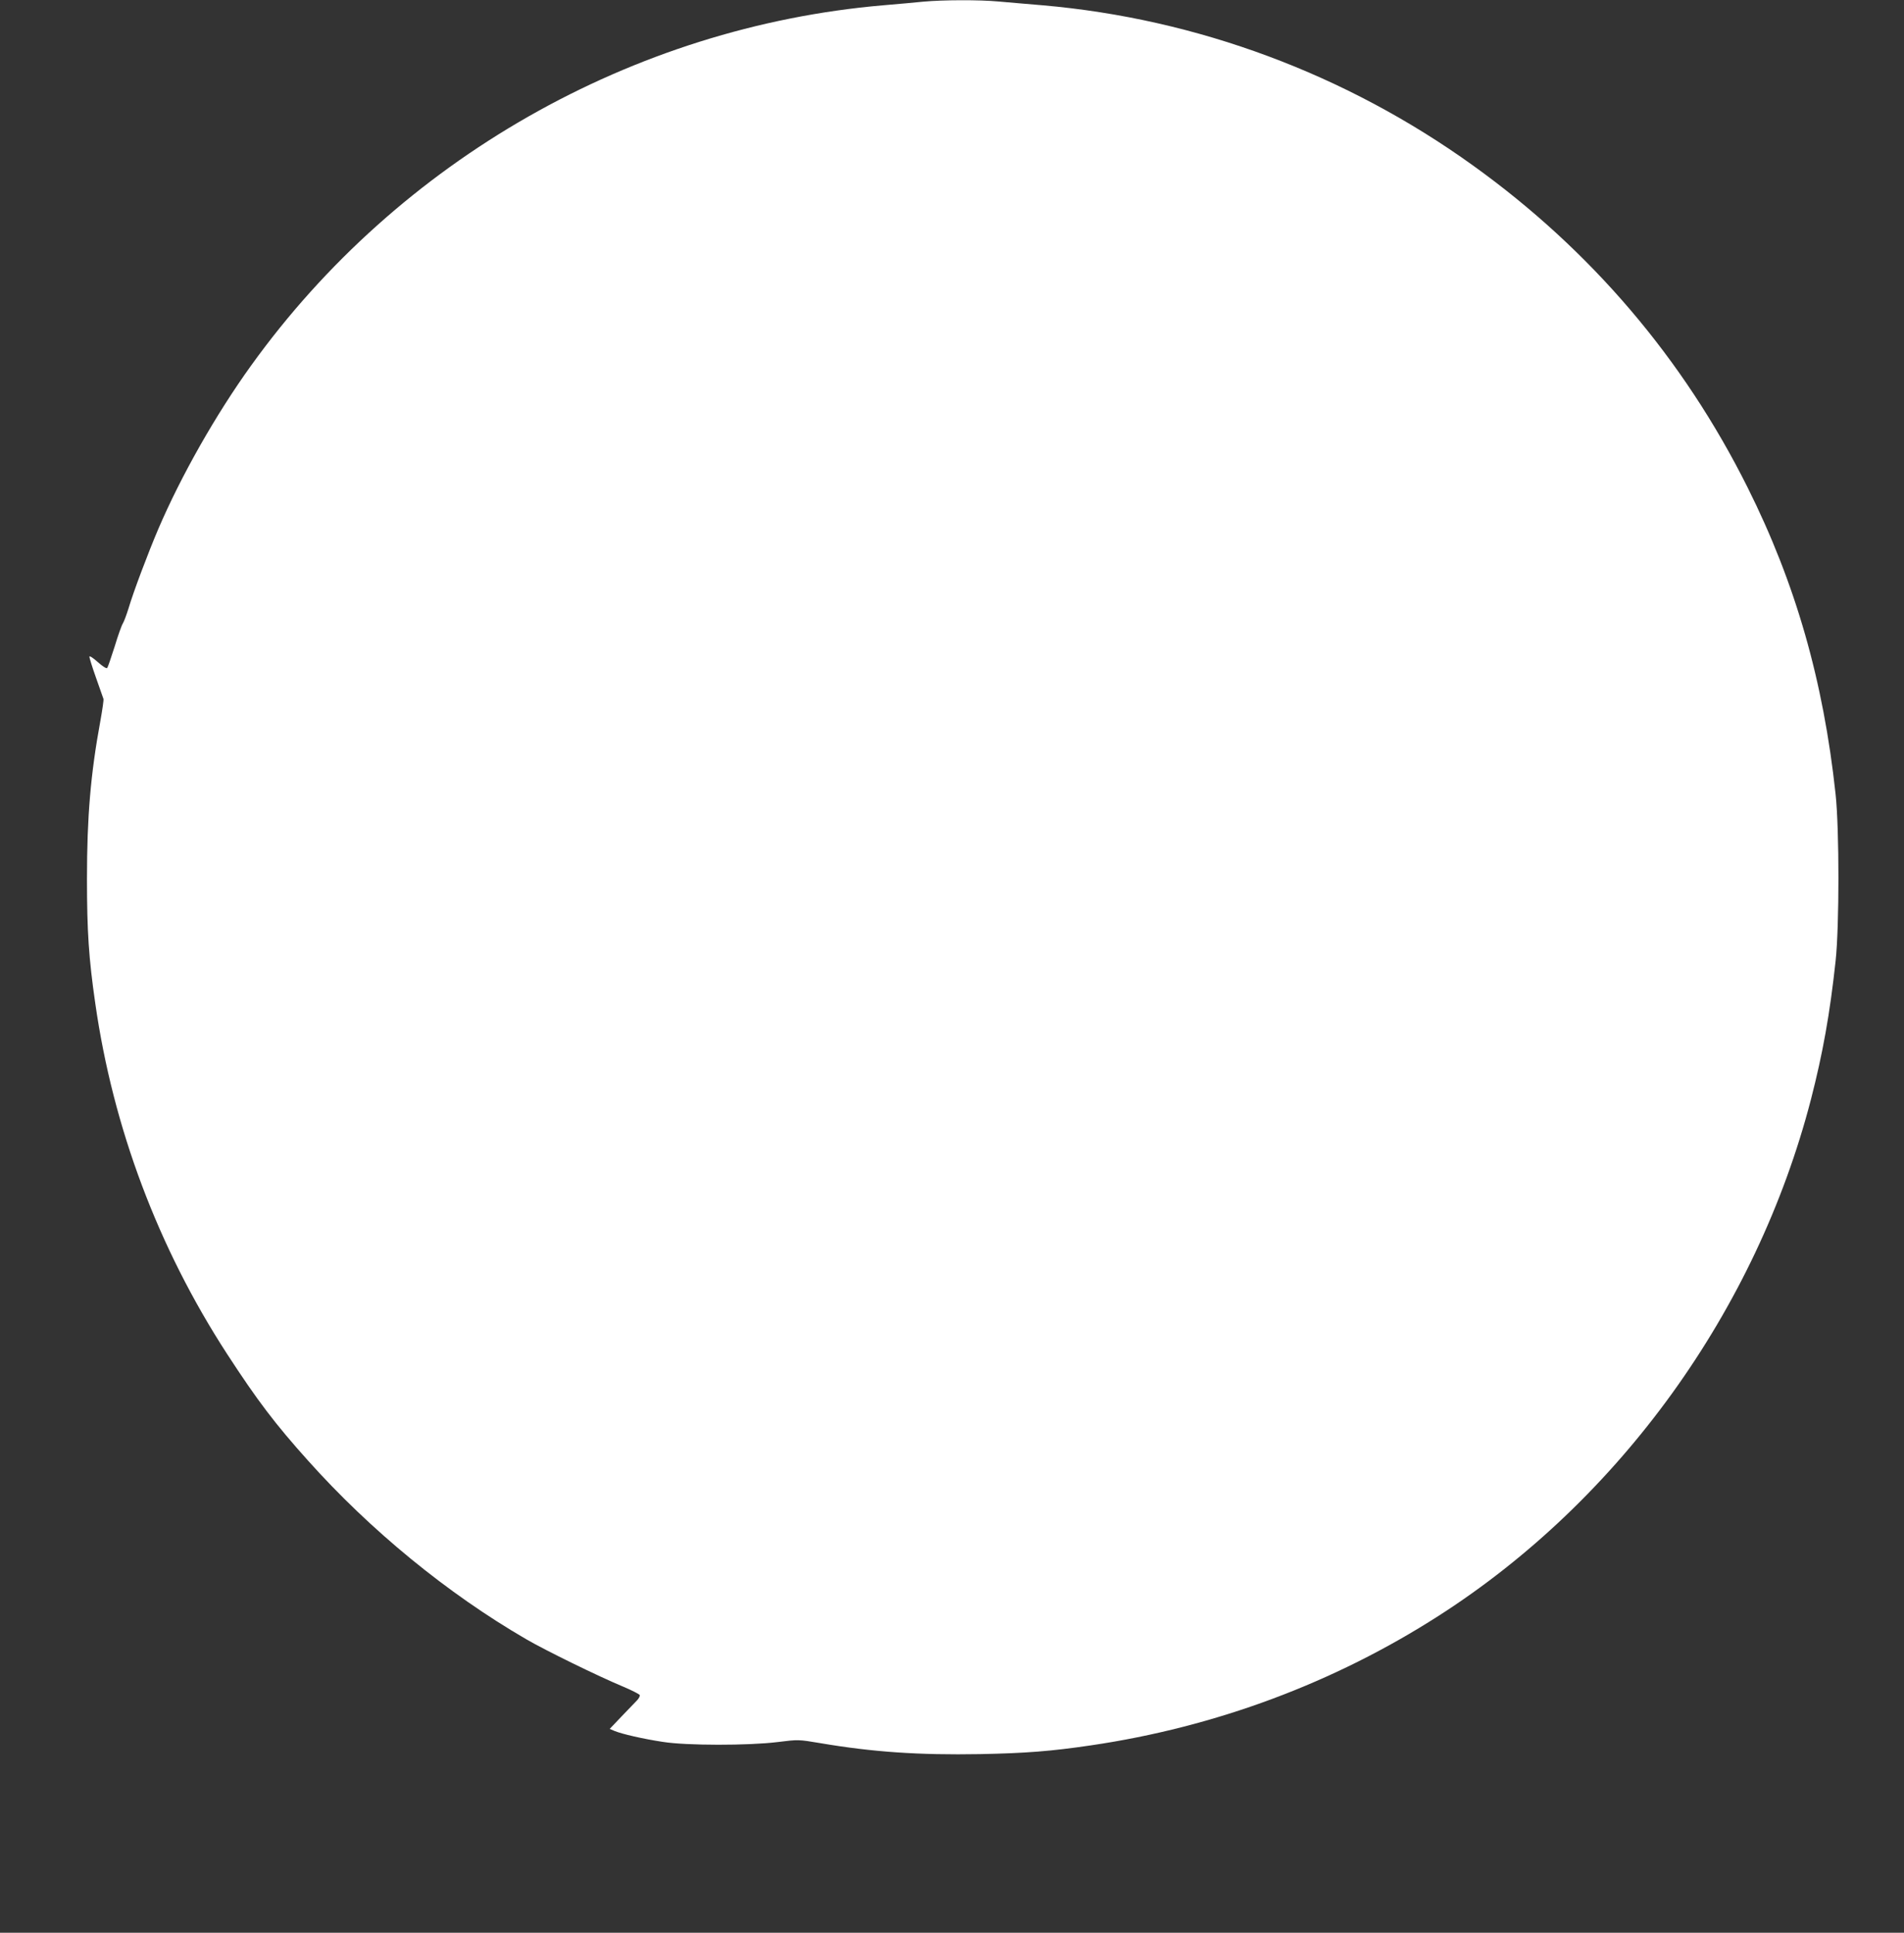 <?xml version="1.0" standalone="no"?>
<!DOCTYPE svg PUBLIC "-//W3C//DTD SVG 20010904//EN"
 "http://www.w3.org/TR/2001/REC-SVG-20010904/DTD/svg10.dtd">
<svg version="1.0" xmlns="http://www.w3.org/2000/svg"
 width="1261pt" height="1280pt" viewBox="0 0 1261 1280"
 preserveAspectRatio="xMidYMid meet">
<rect x="0" y="0" width="1261" height="1280" fill="#333333" stroke="none"/>
<g transform="translate(0,1280) scale(0.1,-0.1)"
fill="#ffffff" stroke="none">
<path d="M6115 12789 c-49 -5 -169 -16 -265 -24 -1661 -143 -3209 -1025 -4187
-2386 -234 -325 -463 -729 -614 -1081 -69 -162 -165 -416 -198 -528 -13 -41
-29 -85 -37 -98 -8 -12 -33 -82 -55 -155 -23 -73 -45 -136 -49 -141 -5 -5 -31
11 -62 39 -29 26 -54 43 -56 37 -1 -5 18 -68 43 -138 25 -71 48 -135 50 -142
3 -6 -7 -72 -20 -145 -65 -353 -89 -637 -89 -1047 0 -348 12 -528 55 -825 118
-825 416 -1618 873 -2322 201 -309 318 -463 535 -705 414 -463 924 -881 1446
-1184 129 -75 474 -244 644 -315 57 -24 105 -49 108 -55 2 -7 -6 -23 -19 -36
-13 -13 -58 -61 -102 -106 l-78 -82 33 -14 c49 -20 187 -52 319 -72 157 -25
567 -25 761 -1 136 17 137 17 280 -7 352 -60 658 -80 1059 -73 304 6 471 19
735 58 825 121 1611 414 2303 858 1200 769 2104 2023 2466 3421 78 303 125
564 163 915 25 230 25 873 0 1105 -81 753 -265 1396 -583 2032 -427 855 -1039
1572 -1817 2131 -842 606 -1829 973 -2852 1062 -99 8 -230 20 -291 25 -128 12
-370 11 -499 -1z"/>
</g>
</svg>
